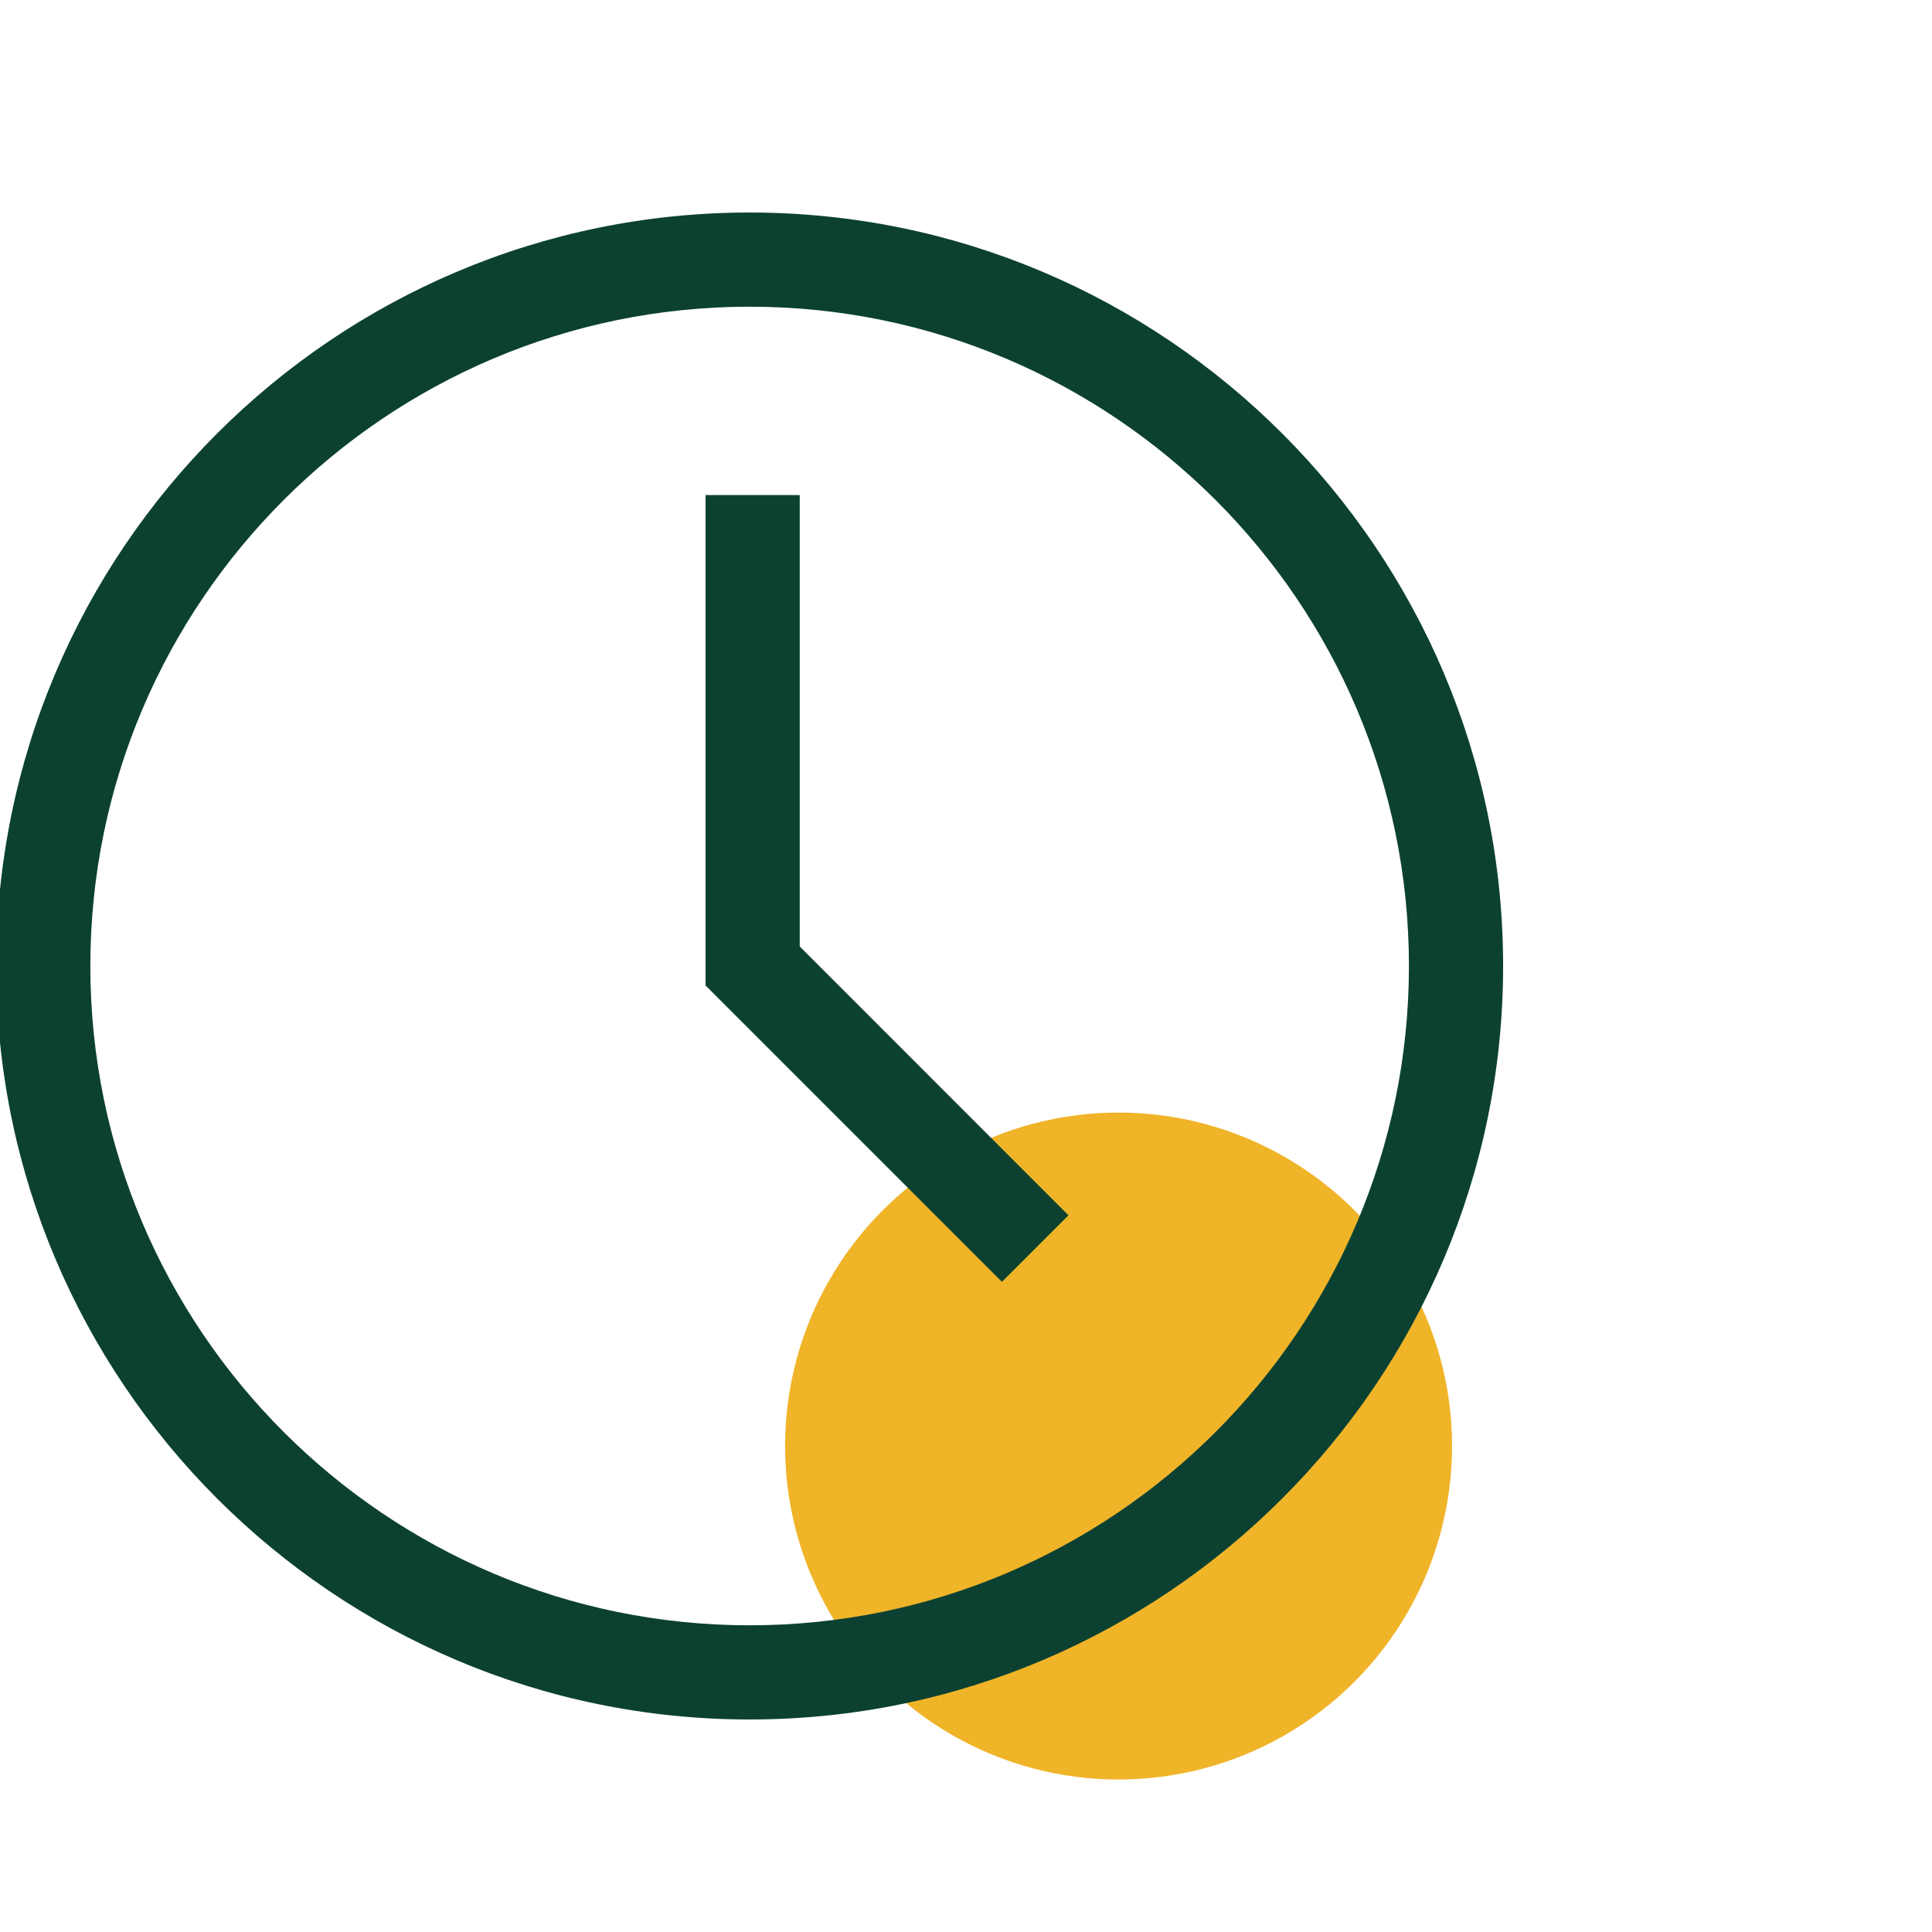 <svg xmlns="http://www.w3.org/2000/svg" width="100" height="100" viewBox="0 0 100 100" fill="none"><circle cx="57.897" cy="74.847" r="17.261" fill="#F0B429"></circle><g clip-path="url(#clip0_376_2773)"><path d="M38.801 11C17.297 11 -0.199 28.496 -0.199 50C-0.199 71.504 17.297 89 38.801 89C60.306 89 77.801 71.504 77.801 50C77.801 28.496 60.306 11 38.801 11ZM38.801 84.125C19.984 84.125 4.676 68.817 4.676 50C4.676 31.183 19.984 15.875 38.801 15.875C57.618 15.875 72.926 31.183 72.926 50C72.926 68.817 57.618 84.125 38.801 84.125Z" fill="#0C4132"></path><path d="M41.394 25.625H36.519V51.009L51.858 66.348L55.304 62.902L41.394 48.991V25.625Z" fill="#0C4132"></path></g><defs><clipPath id="clip0_376_2773"><rect width="100" height="100" fill="white"></rect></clipPath></defs></svg>